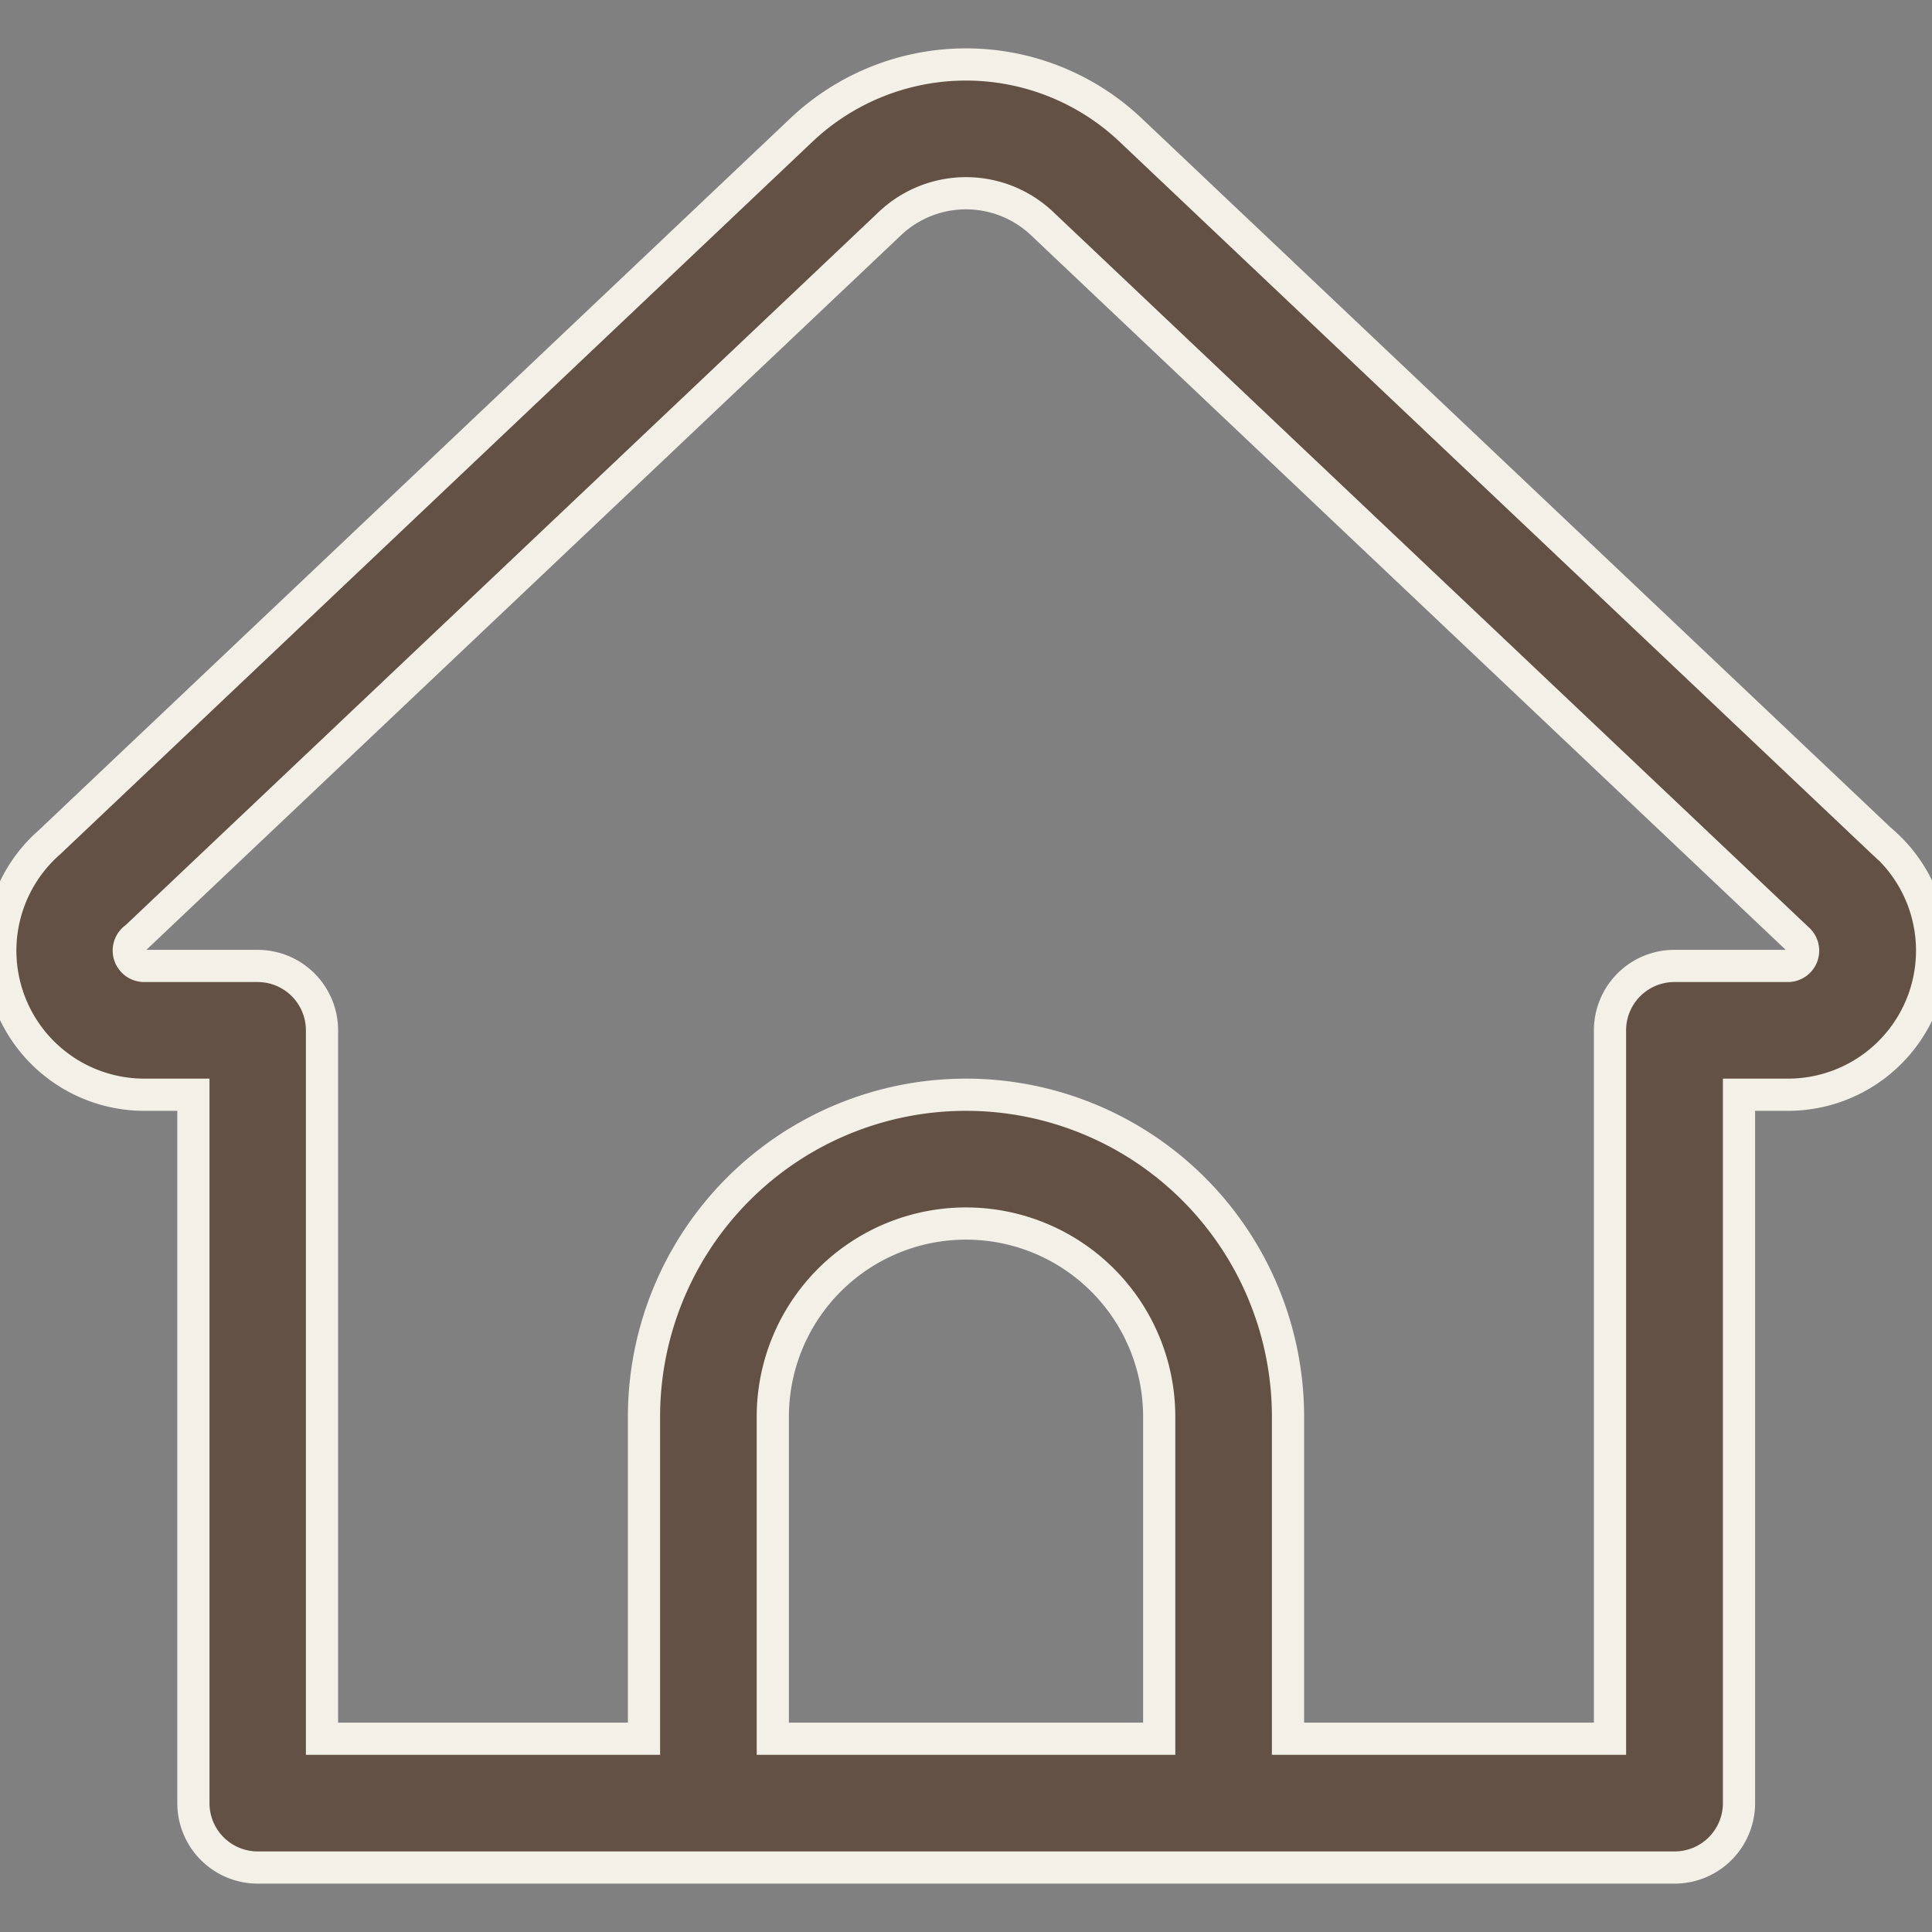 <svg xmlns="http://www.w3.org/2000/svg" xmlns:xlink="http://www.w3.org/1999/xlink" width="30" height="30" viewBox="0 0 30 30">
  <rect x="0" y="0" width="30" height="30" fill="#808080" stroke="none"/>
  <defs>
    <clipPath id="clip-path">
      <rect id="Rectangle_3847" data-name="Rectangle 3847" width="30" height="30" transform="translate(94 155)" fill="#635145" stroke="#707070" stroke-width="1"/>
    </clipPath>
  </defs>
  <g id="home" transform="translate(-94 -155)" clip-path="url(#clip-path)">
    <path id="XMLID_32_" d="M30.595,14.771,18.888,3.686a3.718,3.718,0,0,0-5.112,0L2.1,14.746a2.237,2.237,0,0,0,1.47,3.92h.765v11a1,1,0,0,0,1,1h22a1,1,0,0,0,1-1v-11H29.1a2.238,2.238,0,0,0,1.5-3.895ZM13.332,28.666v-5a3,3,0,0,1,6,0v5Zm15.763-12H27.332a1,1,0,0,0-1,1v11h-5v-5a5,5,0,1,0-10,0v5h-5v-11a1,1,0,0,0-1-1H3.568a.239.239,0,0,1-.125-.441L15.151,5.138a1.718,1.718,0,0,1,2.362,0L29.25,16.251A.237.237,0,0,1,29.1,16.666Z" transform="translate(92.668 153.333)" fill="#635145" stroke="#f2f0e7" stroke-width="0.5"/>
  </g>
</svg>
